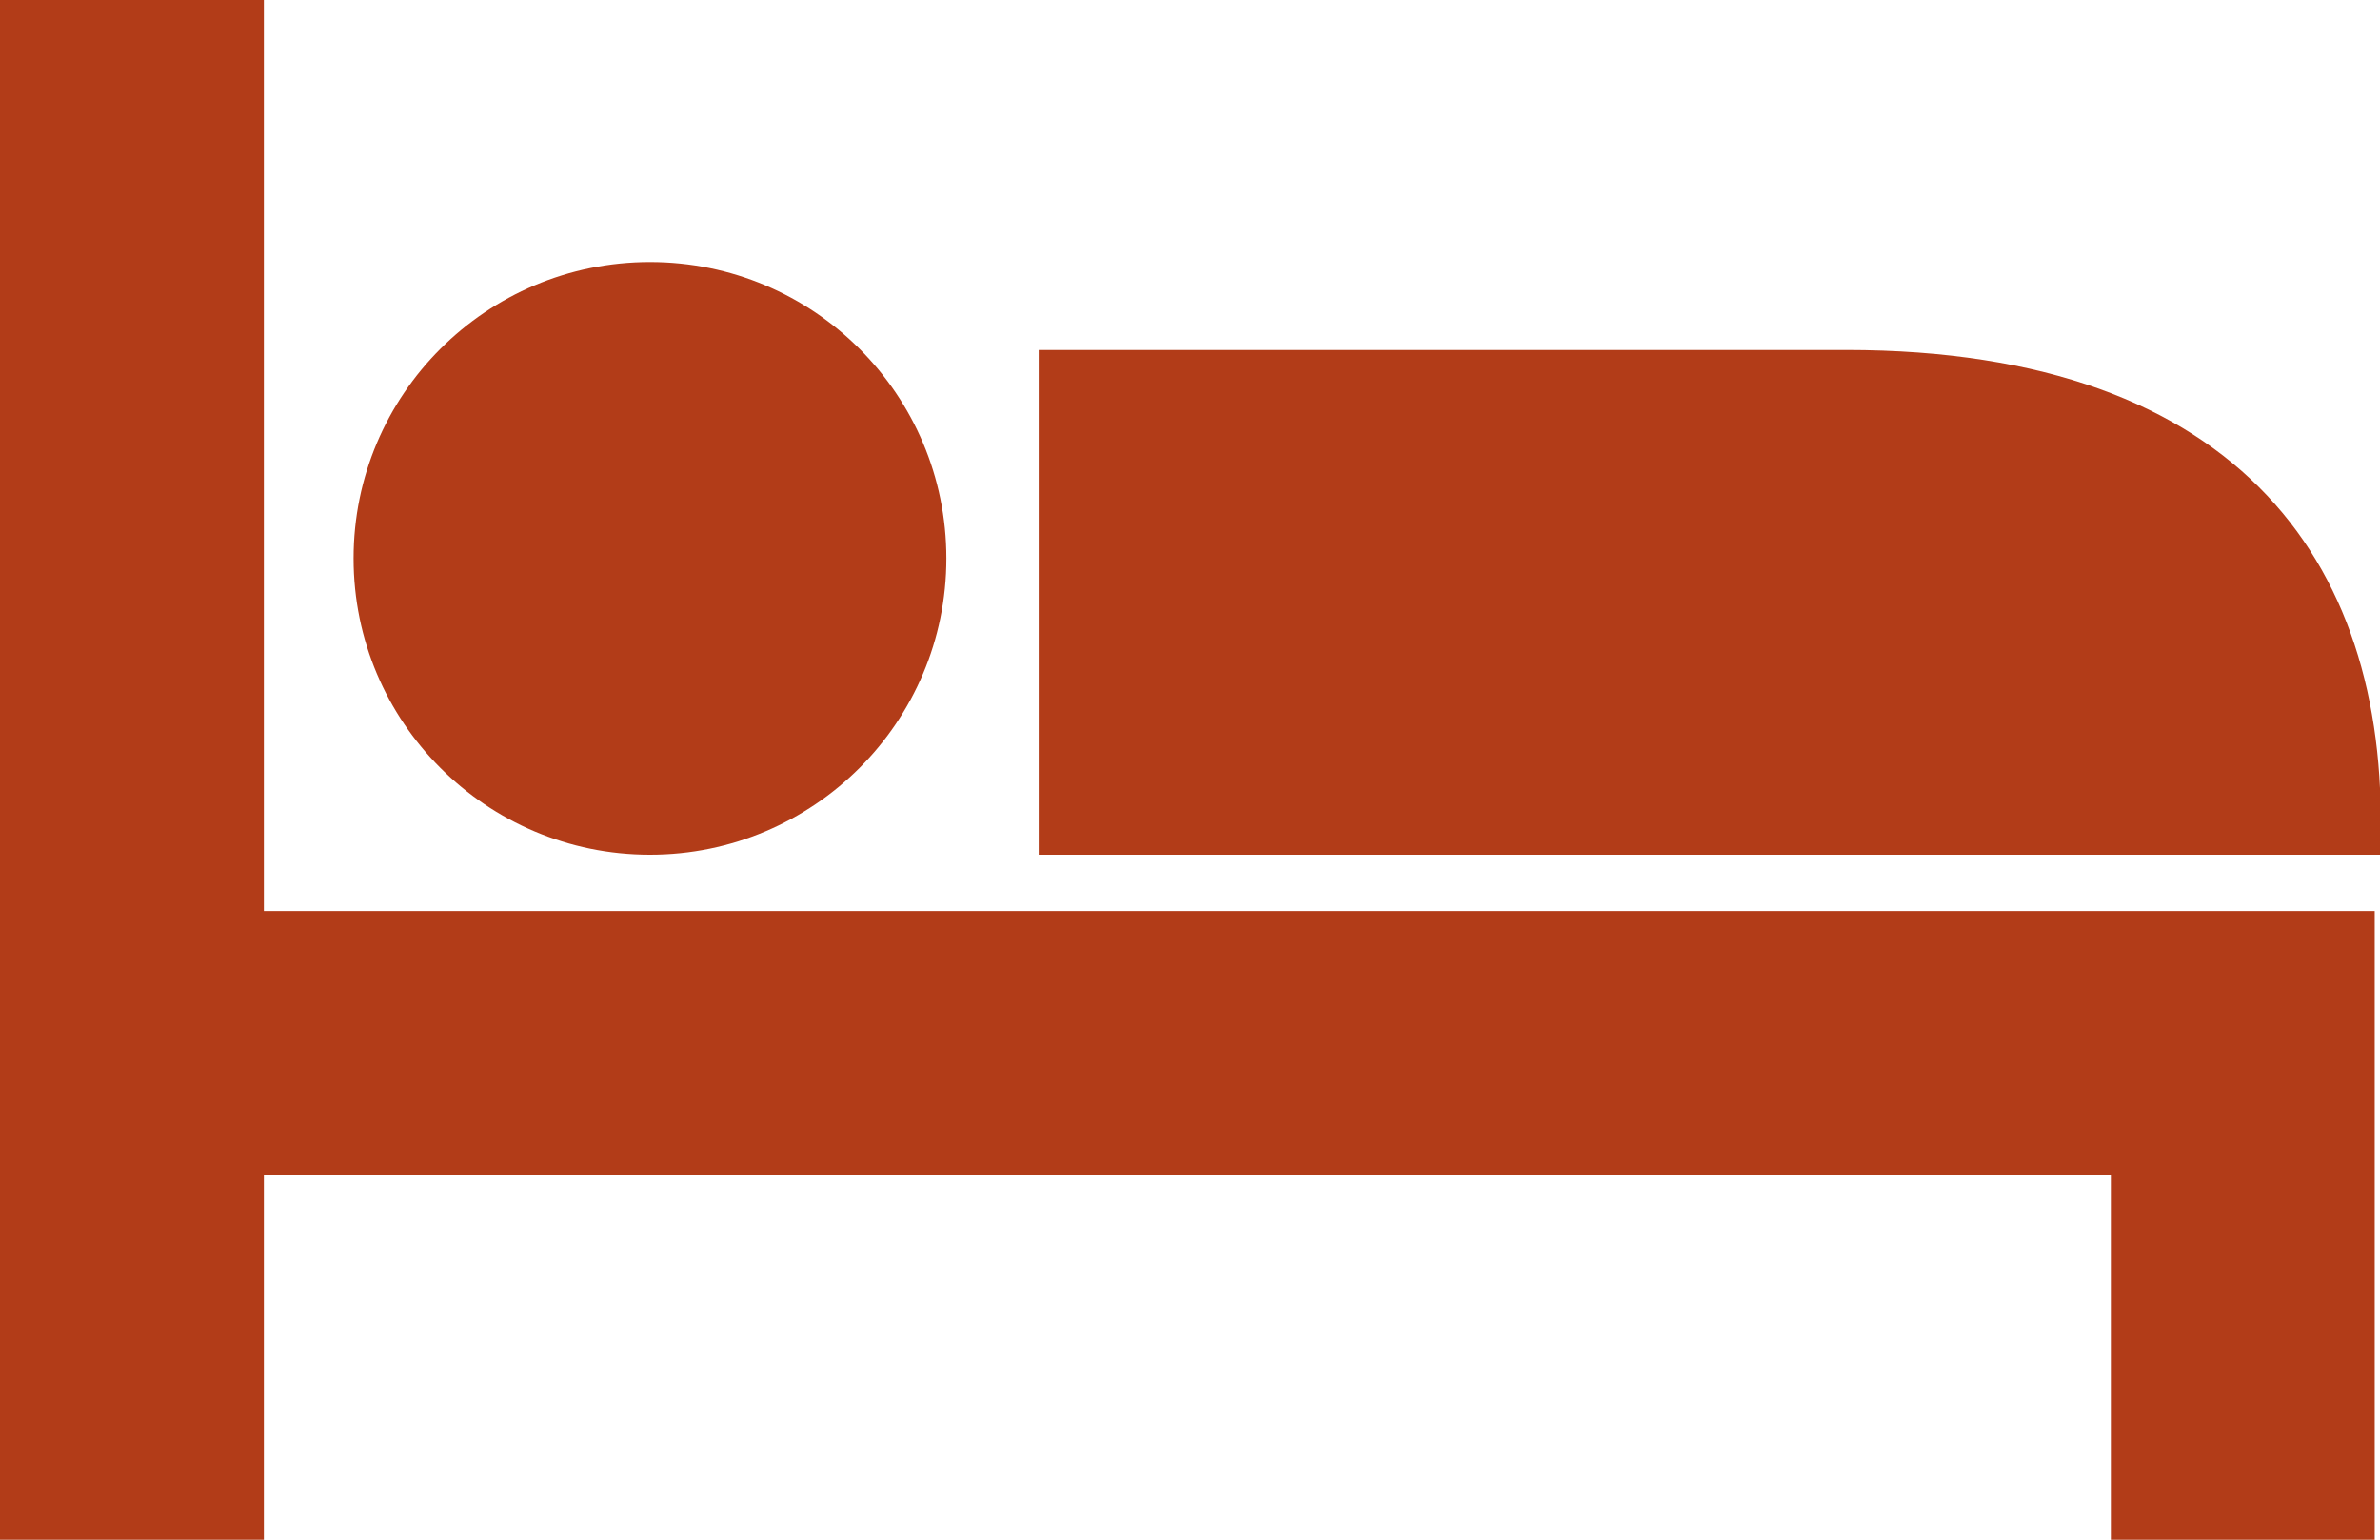 <?xml version="1.0" encoding="UTF-8"?>
<svg xmlns="http://www.w3.org/2000/svg" id="Capa_2" viewBox="0 0 27.06 17.51">
  <defs>
    <style>.cls-1{fill:none;stroke:#b23c18;stroke-miterlimit:10;stroke-width:3px;}.cls-2{fill:#b23c18;stroke-width:0px;}</style>
  </defs>
  <g id="Capa_1-2">
    <line class="cls-1" x1="1.5" x2="1.5" y2="17.51"></line>
    <polyline class="cls-1" points="1.5 11.86 25.5 11.86 25.5 17.51"></polyline>
    <circle class="cls-2" cx="7.39" cy="6.35" r="3.37"></circle>
    <path class="cls-2" d="M11.81,3.98v5.74h15.25c.15-3.24-1.55-5.74-6.07-5.74h-9.18Z"></path>
  </g>
</svg>
